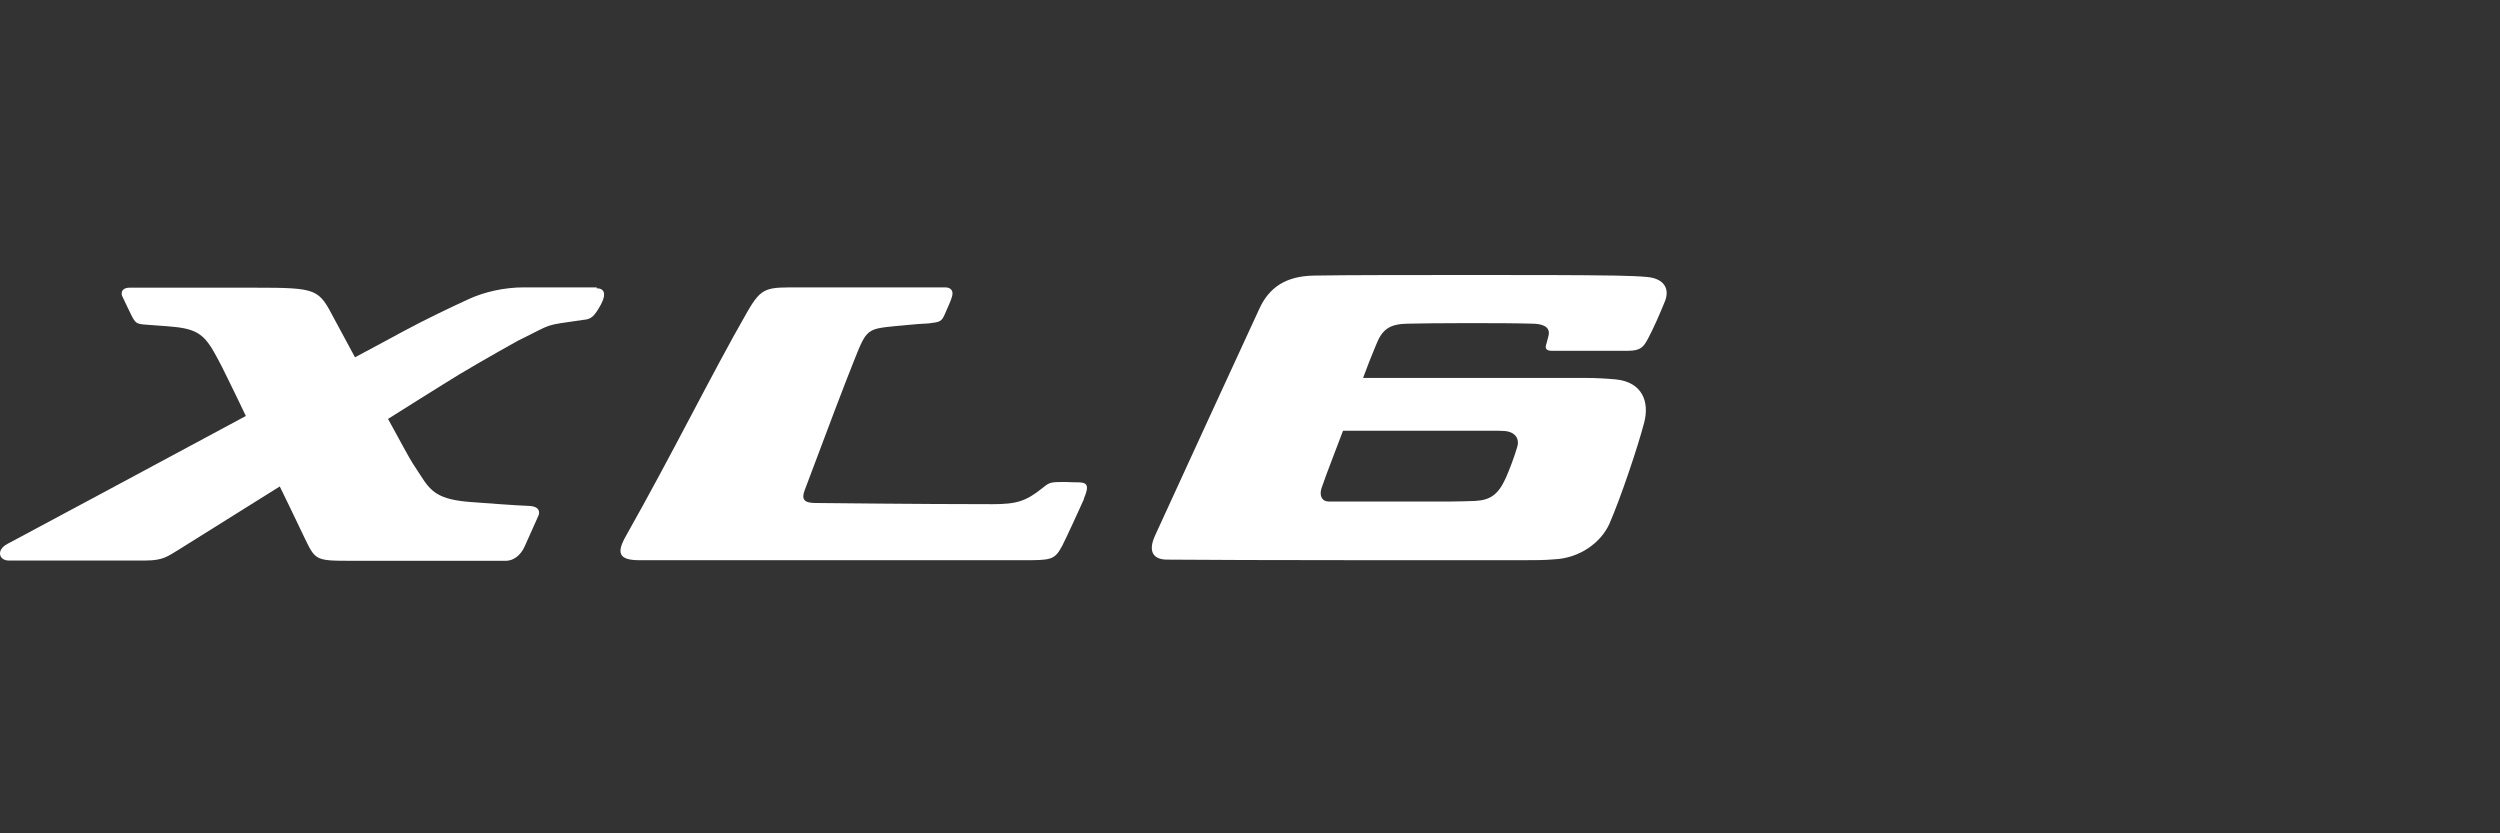<svg width="300" height="100" viewBox="0 0 300 100" fill="none" xmlns="http://www.w3.org/2000/svg">
<rect x="0" y="0" width="300" height="100" fill="#333333" stroke="none"/>
<path d="M197.757 33.248C196.731 33.142 195.386 33.106 193.864 33.071C189.37 33 183.707 33 176.911 33C170.576 33 161.091 33 157.623 33.071C154.296 33.142 152.314 34.486 151.146 36.999C147.111 45.706 142.227 56.394 138.582 64.322C137.732 66.233 138.44 67.118 139.962 67.154C144.209 67.189 152.986 67.224 163.852 67.224C170.541 67.224 177.265 67.224 182.787 67.224C184.45 67.224 185.229 67.224 186.538 67.118C189.546 66.977 192.095 65.136 193.121 62.871C194.431 59.898 196.554 53.598 197.297 50.731C197.97 48.183 197.05 45.847 193.9 45.529C192.767 45.423 191.528 45.352 190.219 45.352H163.569C163.993 44.184 164.63 42.556 165.126 41.388C165.869 39.477 166.789 38.875 168.948 38.84C171.532 38.769 180.451 38.734 183.813 38.84C184.945 38.84 186.078 39.123 185.83 40.255C185.759 40.539 185.653 40.963 185.583 41.211C185.406 41.671 185.406 42.096 186.22 42.096H195.315C196.943 42.096 197.227 41.6 197.757 40.645C198.465 39.3 199.102 37.849 199.81 36.114C200.377 34.628 199.669 33.46 197.757 33.248ZM180.592 51.722C181.973 51.864 182.326 52.784 182.079 53.598C181.725 54.802 181.158 56.324 180.698 57.35C179.778 59.403 178.787 60.004 177.053 60.111C176.274 60.146 174.646 60.181 174.115 60.181C169.161 60.181 161.41 60.181 159.428 60.181C158.649 60.181 158.295 59.509 158.578 58.589C159.109 56.996 160.737 52.855 161.162 51.687C163.179 51.687 173.018 51.687 179.106 51.687C179.637 51.687 180.132 51.687 180.592 51.722Z" fill="white"/>
<path d="M130.052 59.864C130.76 58.236 130.441 57.917 129.486 57.882C128.388 57.882 127.928 57.811 127.15 57.846C125.946 57.846 125.769 58.023 125.062 58.59C123.115 60.147 121.982 60.501 119.116 60.501C109.843 60.501 98.482 60.359 97.845 60.359C96.465 60.359 96.146 59.899 96.571 58.802C99.402 51.228 101.384 46.025 102.517 43.194C104.003 39.442 104.074 39.478 107.507 39.124C108.569 39.053 109.383 38.911 111.471 38.805C112.851 38.628 112.993 38.628 113.453 37.531C113.701 36.929 114.09 36.151 114.232 35.62C114.444 34.947 114.161 34.487 113.417 34.487C109.383 34.487 97.208 34.487 96.217 34.487C91.934 34.487 91.439 34.346 89.634 37.496C85.316 45.034 80.786 54.272 75.088 64.358C73.99 66.305 74.203 67.225 76.716 67.225H122.726C126.123 67.225 126.548 67.225 127.468 65.491C127.964 64.535 129.663 60.819 130.087 59.864" fill="white"/>
<path d="M71.619 34.486C71.619 34.486 64.93 34.486 62.842 34.486C60.542 34.486 58.135 35.017 56.224 35.902C54.065 36.893 51.021 38.344 48.331 39.795C46.562 40.751 44.615 41.812 42.598 42.874C41.784 41.352 40.97 39.831 40.156 38.344C38.209 34.663 38.245 34.522 30.458 34.522H15.593C14.319 34.522 14.638 35.477 14.638 35.477C14.638 35.477 15.806 37.955 15.983 38.238C16.266 38.663 16.372 38.875 17.328 38.946C18.46 39.017 19.522 39.123 20.194 39.158C23.309 39.406 24.371 39.901 25.716 42.308C26.353 43.441 26.884 44.502 27.379 45.529C28.158 47.121 28.866 48.572 29.503 49.917C17.221 56.536 4.905 63.119 0.87 65.278C-0.51 66.021 -0.085 67.26 1.012 67.26H17.505C19.522 67.26 20.124 66.764 21.292 66.056C24.477 64.074 28.866 61.314 33.573 58.376C34.493 60.252 35.413 62.163 36.44 64.322C37.82 67.153 37.714 67.295 41.855 67.295H60.719C61.568 67.295 62.453 66.693 62.948 65.596C63.161 65.136 64.399 62.376 64.612 61.88C64.753 61.561 64.859 60.783 63.515 60.712C61.603 60.641 58.135 60.358 56.613 60.252C52.543 59.969 51.694 58.978 50.455 57.031C49.535 55.58 49.641 55.899 48.402 53.634C47.836 52.572 47.199 51.439 46.562 50.271C48.933 48.785 51.163 47.369 53.109 46.166C55.374 44.715 59.338 42.45 62.205 40.857C66.629 38.698 65.001 39.123 70.027 38.38C70.947 38.309 71.301 37.99 72.115 36.539C72.823 35.194 72.469 34.593 71.584 34.593" fill="white"/>
</svg>

